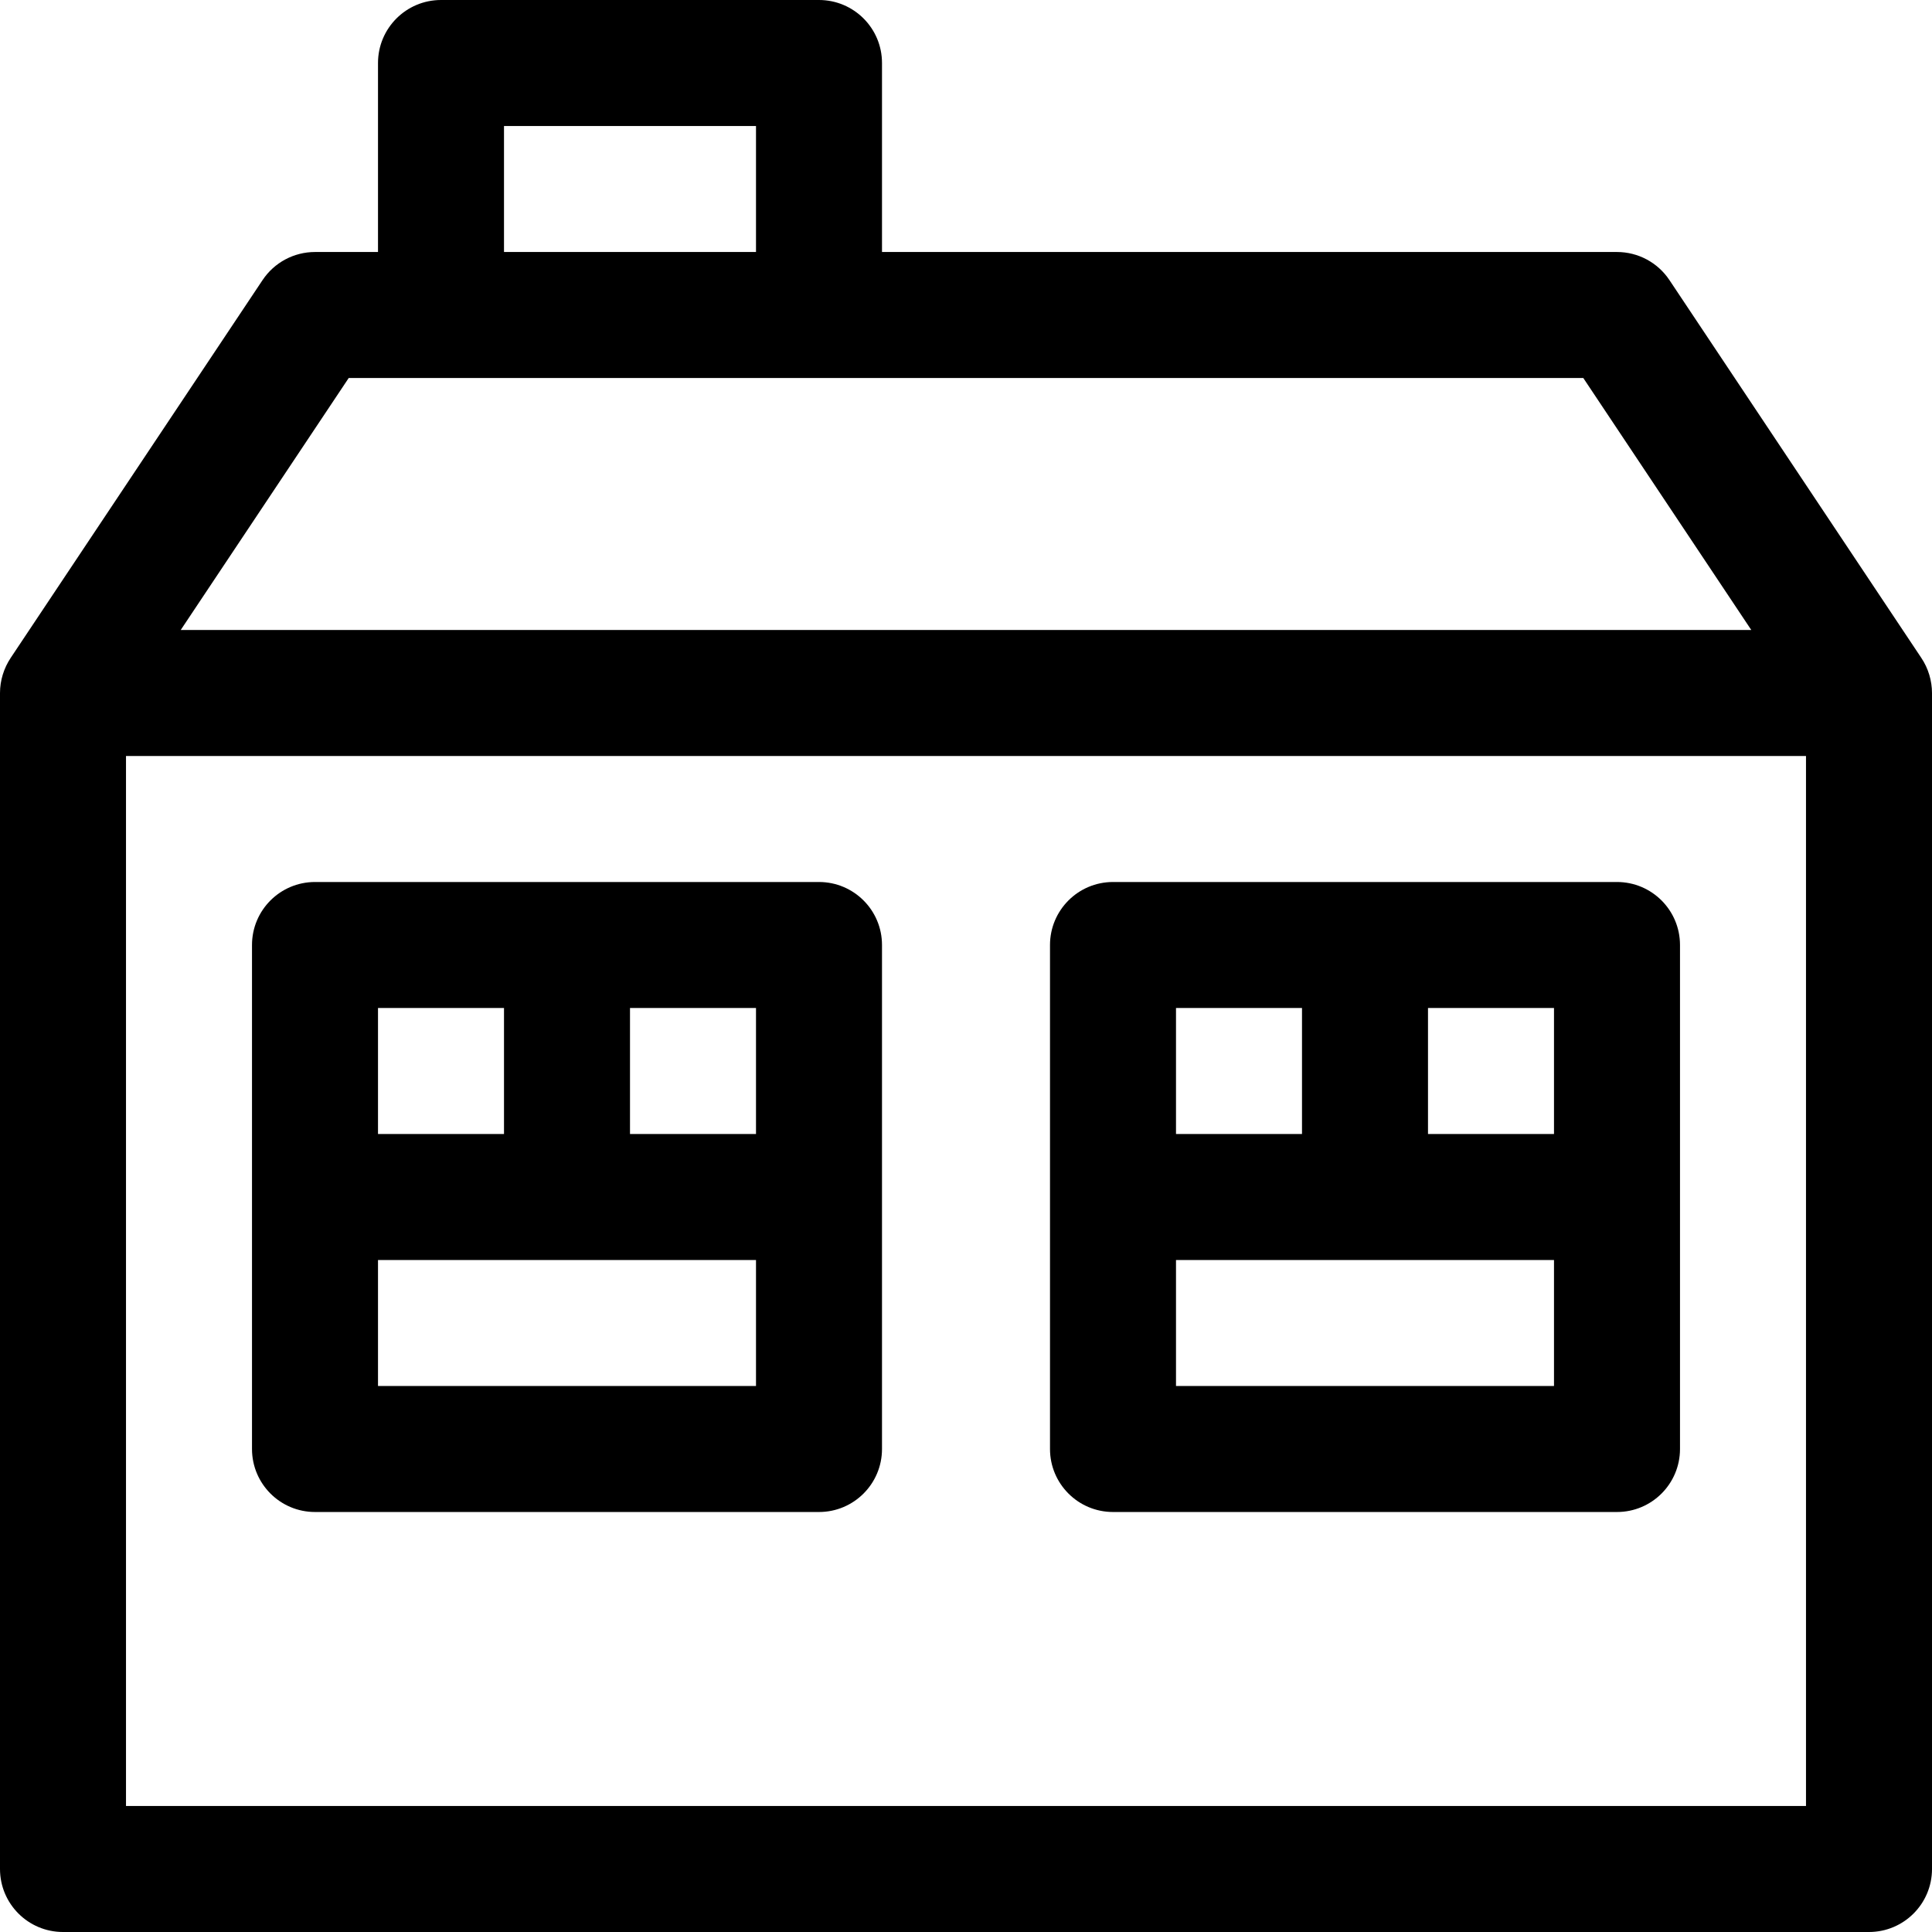 <?xml version="1.0" encoding="iso-8859-1"?>
<!-- Uploaded to: SVG Repo, www.svgrepo.com, Generator: SVG Repo Mixer Tools -->
<svg fill="#000000" height="800px" width="800px" version="1.1" id="Layer_1" xmlns="http://www.w3.org/2000/svg" xmlns:xlink="http://www.w3.org/1999/xlink" 
	 viewBox="0 0 512 512" xml:space="preserve">
<g>
	<g>
		<path d="M509.128,174.29L442.413,74.217c-3.096-4.645-8.308-7.434-13.891-7.434H233.739V16.696c0-9.22-7.475-16.696-16.696-16.696
			H116.87c-9.22,0-16.696,7.475-16.696,16.696v50.087H83.478c-5.582,0-10.795,2.789-13.892,7.435L2.866,174.297
			C1.007,177.074,0,180.35,0,183.652v311.652C0,504.525,7.475,512,16.696,512h478.609c9.22,0,16.696-7.475,16.696-16.696V183.652
			C512,180.455,511.031,177.08,509.128,174.29z M133.565,33.391h66.783v33.391h-66.783V33.391z M92.414,100.174h327.174
			l44.522,66.783H47.892L92.414,100.174z M478.609,478.609H33.391V200.348h445.217V478.609z"/>
	</g>
</g>
<g>
	<g>
		<path d="M217.043,233.739H83.478c-9.22,0-16.696,7.475-16.696,16.696V384c0,9.22,7.475,16.696,16.696,16.696h133.565
			c9.22,0,16.696-7.475,16.696-16.696V250.435C233.739,241.214,226.264,233.739,217.043,233.739z M100.174,267.13h33.391v33.391
			h-33.391V267.13z M200.348,367.304H100.174v-33.391h100.174V367.304z M200.348,300.522h-33.391V267.13h33.391V300.522z"/>
	</g>
</g>
<g>
	<g>
		<path d="M428.522,233.739H294.957c-9.22,0-16.696,7.475-16.696,16.696V384c0,9.22,7.475,16.696,16.696,16.696h133.565
			c9.22,0,16.696-7.475,16.696-16.696V250.435C445.217,241.214,437.742,233.739,428.522,233.739z M311.652,267.13h33.391v33.391
			h-33.391V267.13z M411.826,367.304H311.652v-33.391h100.174V367.304z M411.826,300.522h-33.391V267.13h33.391V300.522z"/>
	</g>
</g>
</svg>